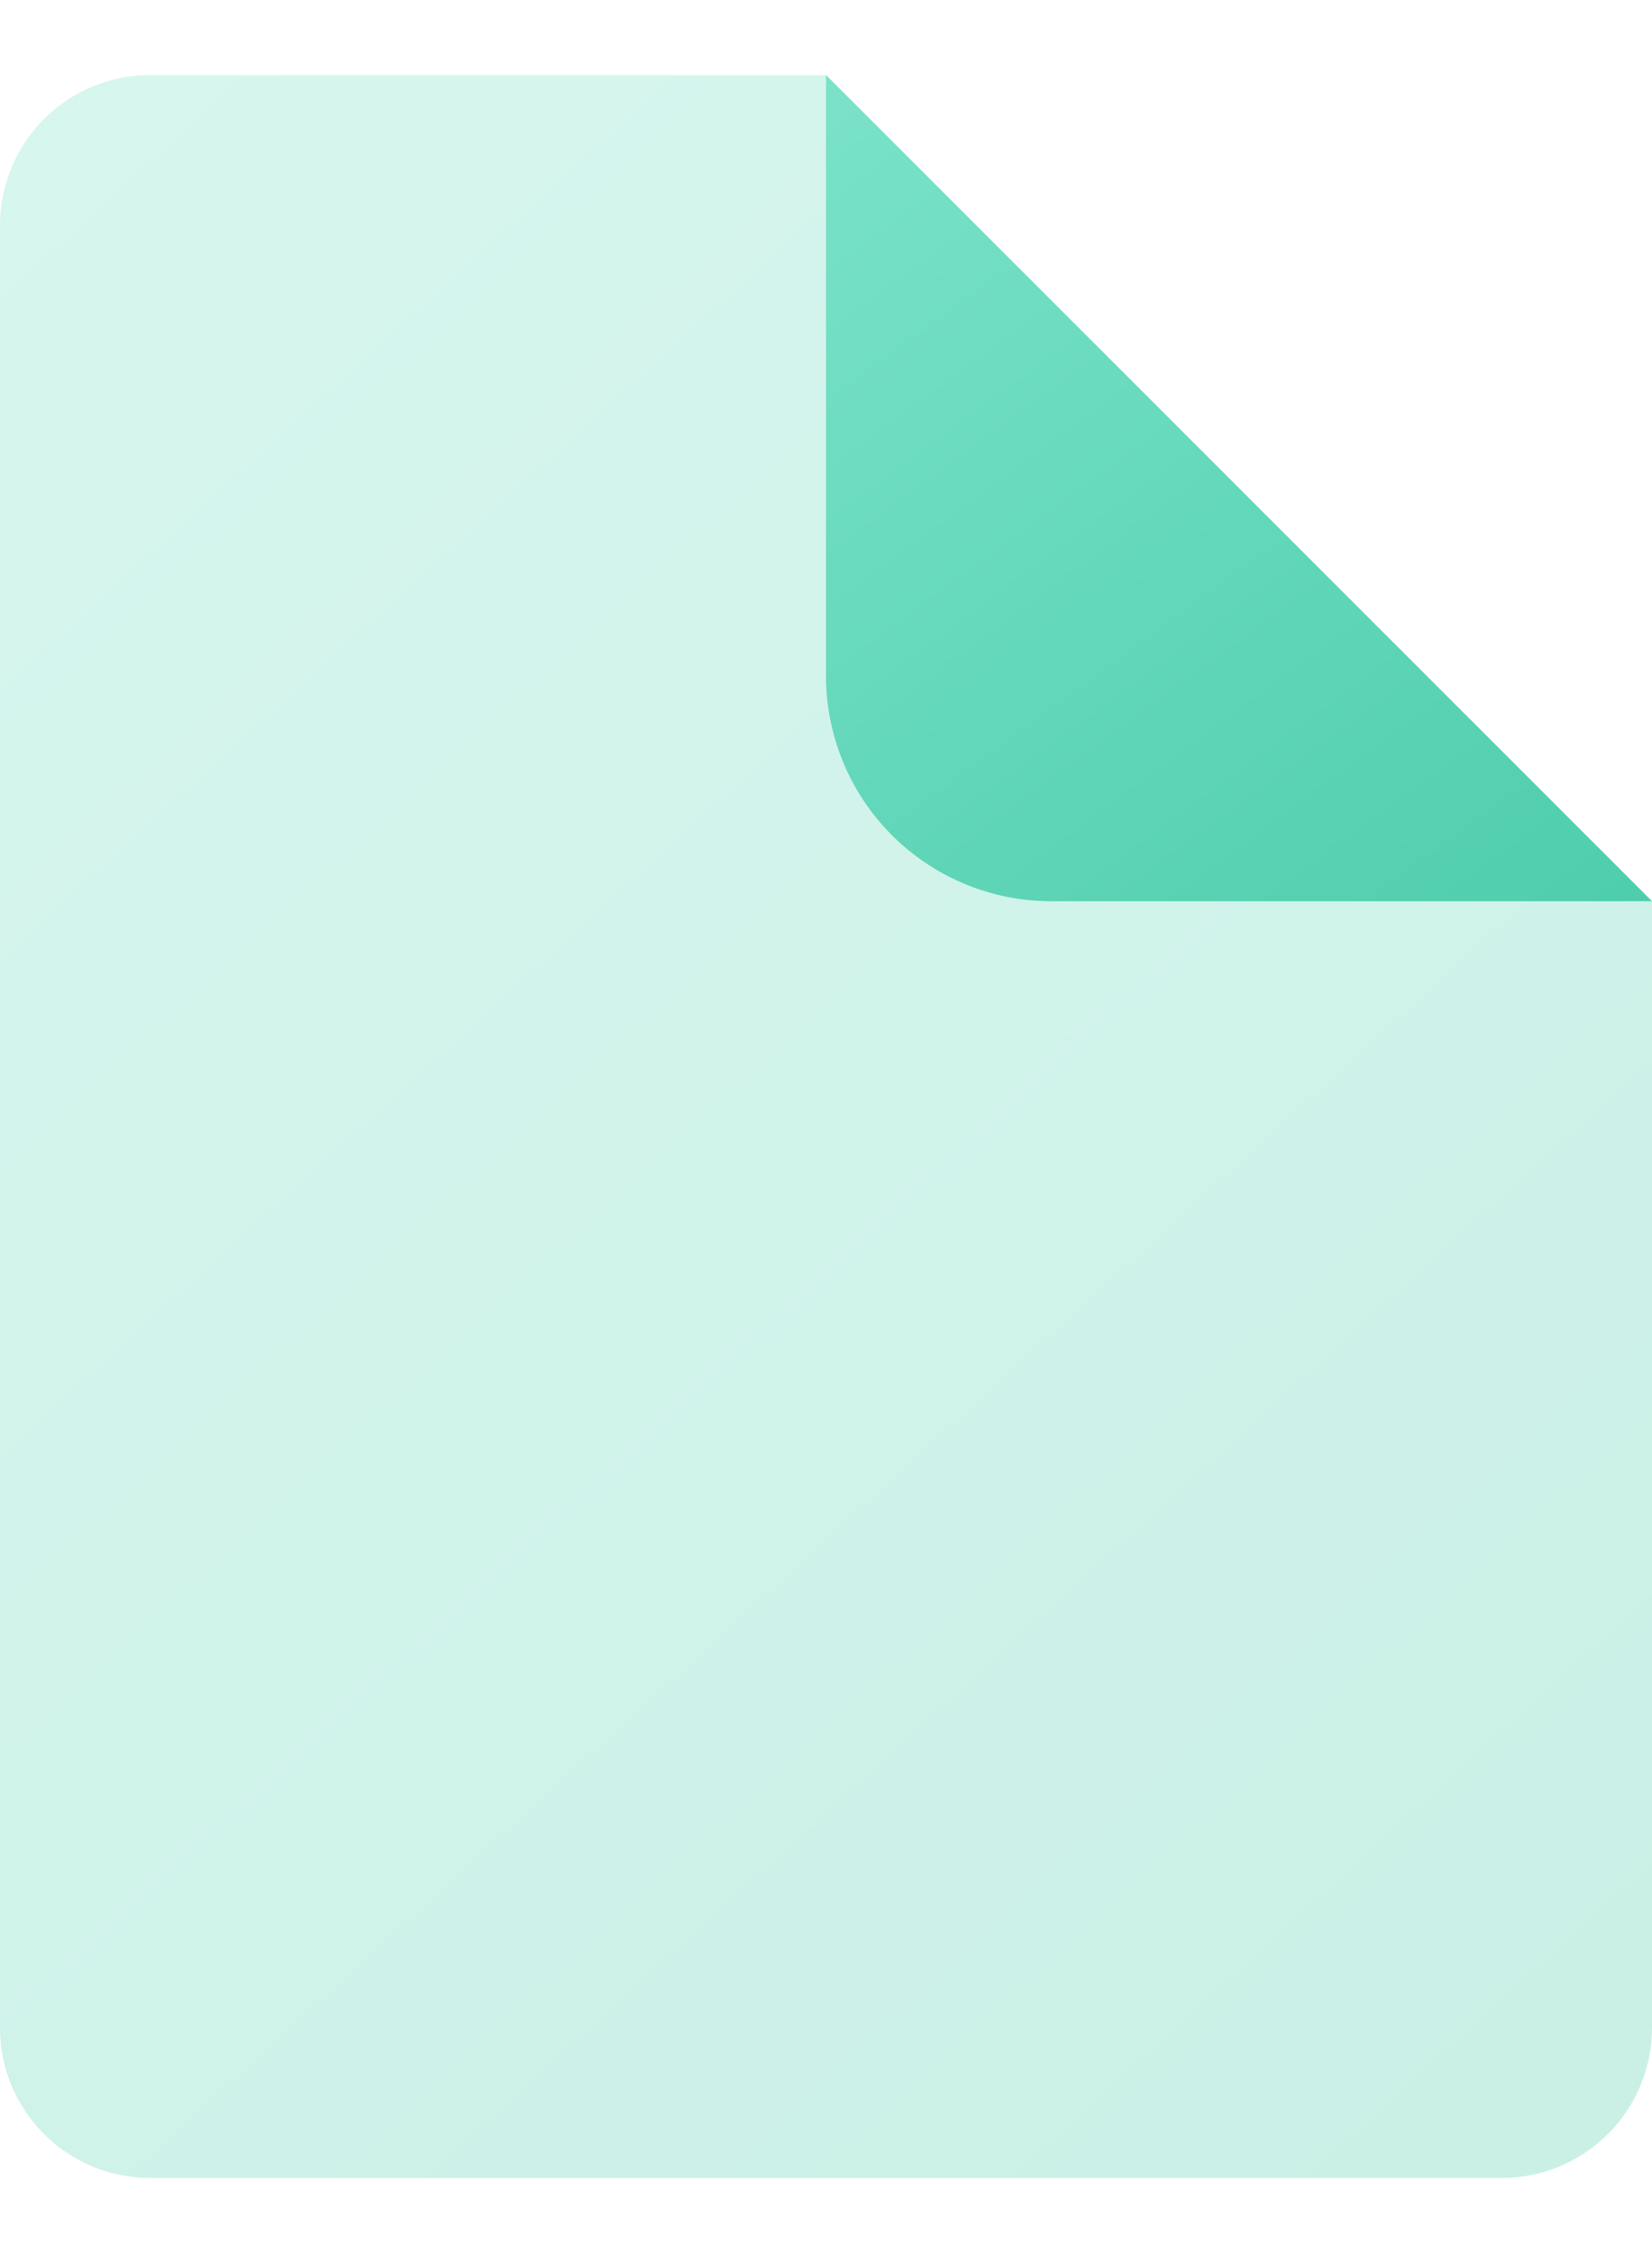 <svg width="22" height="30" viewBox="0 0 22 30" xmlns="http://www.w3.org/2000/svg"><title>Icon / 30 / Docs</title><defs><linearGradient x1="-9.385%" y1="-38.052%" x2="130.144%" y2="151.533%" id="a"><stop stop-color="#86E8CF" offset="0%"/><stop stop-color="#3BC4A1" offset="100%"/></linearGradient></defs><g fill="url(#a)" fill-rule="evenodd"><path d="M2 1h9l11 11v15a2 2 0 0 1-2 2H2a2 2 0 0 1-2-2V3a2 2 0 0 1 2-2z" opacity=".3"/><path d="M22 12h-8a3 3 0 0 1-3-3V1l11 11z"/></g></svg>